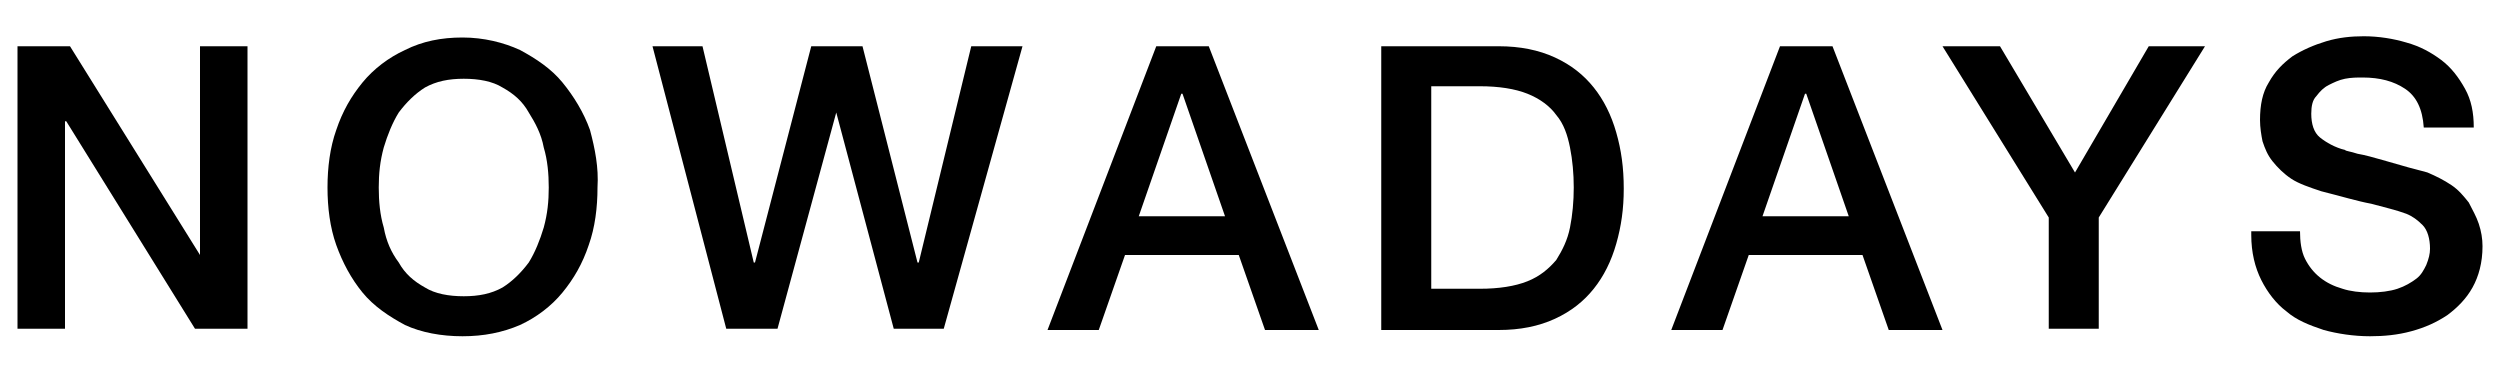 <?xml version="1.0" encoding="UTF-8"?> <svg xmlns="http://www.w3.org/2000/svg" width="200" height="30" viewBox="0 0 200 30" fill="none"><path d="M180.101 18.8C180.101 20.2 180.401 21.4 180.901 22.4C181.401 23.4 182.101 24.3 182.901 24.9C183.701 25.6 184.701 26 185.901 26.4C187.001 26.7 188.301 26.9 189.601 26.9C190.701 26.9 191.801 26.8 192.901 26.5C194.001 26.2 194.901 25.8 195.801 25.2C196.601 24.6 197.301 23.9 197.801 23C198.301 22.1 198.601 21 198.601 19.7C198.601 19.1 198.501 18.5 198.301 17.9C198.101 17.3 197.801 16.8 197.501 16.2C197.101 15.7 196.701 15.2 196.101 14.8C195.501 14.4 194.901 14.1 194.201 13.8C193.901 13.7 193.401 13.6 192.701 13.4C192.001 13.2 191.301 13 190.601 12.8C189.901 12.6 189.201 12.4 188.601 12.3C188.001 12.1 187.701 12.1 187.601 12C186.801 11.8 186.101 11.4 185.601 11C185.101 10.6 184.901 9.9 184.901 9.1C184.901 8.5 185.001 8 185.301 7.7C185.601 7.3 185.901 7 186.301 6.8C186.701 6.6 187.101 6.4 187.601 6.3C188.101 6.2 188.601 6.2 189.001 6.2C190.401 6.2 191.501 6.5 192.401 7.1C193.301 7.7 193.801 8.7 193.901 10.2H197.901C197.901 9 197.701 8 197.201 7.1C196.701 6.2 196.101 5.4 195.301 4.8C194.501 4.2 193.601 3.7 192.501 3.4C191.501 3.1 190.301 2.9 189.101 2.9C188.101 2.9 187.101 3 186.101 3.3C185.101 3.6 184.201 4 183.401 4.5C182.601 5.1 182.001 5.7 181.501 6.6C181.001 7.4 180.801 8.4 180.801 9.6C180.801 10.2 180.901 10.8 181.001 11.3C181.201 11.9 181.401 12.4 181.801 12.9C182.201 13.4 182.701 13.9 183.301 14.3C183.901 14.7 184.801 15 185.701 15.3C187.301 15.7 188.601 16.1 189.701 16.3C190.801 16.6 191.701 16.8 192.501 17.1C193.001 17.3 193.401 17.6 193.801 18C194.201 18.4 194.401 19.1 194.401 19.9C194.401 20.3 194.301 20.7 194.101 21.2C193.901 21.6 193.701 22 193.301 22.3C192.901 22.6 192.401 22.9 191.801 23.1C191.201 23.3 190.401 23.4 189.601 23.4C188.801 23.4 188.001 23.3 187.401 23.1C186.701 22.9 186.101 22.6 185.601 22.2C185.101 21.8 184.701 21.3 184.401 20.7C184.101 20.1 184.001 19.3 184.001 18.5H180.101V18.8Z" fill="black"></path><path d="M163.9 26.3H167.9V17.4L176.4 3.7H171.9L166 13.8L160 3.7H155.4L163.9 17.4V26.3Z" fill="black"></path><path d="M146.6 3.7H142.4L133.7 26.4H137.8L139.9 20.4H149L151.1 26.4H155.4L146.6 3.7ZM141 17.3L144.4 7.5H144.5L147.9 17.3H141Z" fill="black"></path><path d="M129.3 10.6C128.9 9.2 128.3 8 127.5 7C126.7 6 125.7 5.2 124.4 4.6C123.1 4 121.6 3.7 119.9 3.7H110.5V26.4H119.9C121.6 26.4 123.1 26.1 124.4 25.5C125.7 24.9 126.7 24.1 127.5 23.1C128.3 22.1 128.9 20.9 129.3 19.5C129.7 18.1 129.9 16.7 129.9 15.1C129.9 13.4 129.7 12 129.3 10.6ZM125.6 18.2C125.4 19.2 125 20 124.5 20.8C123.9 21.5 123.2 22.1 122.2 22.5C121.2 22.9 119.9 23.1 118.4 23.1H114.5V6.9H118.4C119.9 6.9 121.2 7.1 122.2 7.5C123.2 7.9 124 8.5 124.5 9.2C125.1 9.9 125.4 10.8 125.6 11.8C125.8 12.8 125.9 13.9 125.9 15C125.9 16.1 125.8 17.2 125.6 18.2Z" fill="black"></path><path d="M96.701 3.7H92.501L83.801 26.4H87.901L90.001 20.4H99.101L101.201 26.4H105.501L96.701 3.7ZM91.101 17.3L94.501 7.5H94.601L98.001 17.3H91.101Z" fill="black"></path><path d="M58.1 26.3H62.2L66.9 9L71.5 26.3H75.5L81.8 3.7H77.7L73.5 21H73.4L69 3.7H64.9L60.4 21H60.3L56.2 3.7H52.2L58.1 26.3Z" fill="black"></path><path d="M47.2 10.4C46.7 9 45.9 7.7 45 6.6C44.1 5.5 42.9 4.7 41.6 4C40.3 3.4 38.7 3 37 3C35.3 3 33.8 3.3 32.4 4C31.1 4.6 29.9 5.5 29 6.6C28.1 7.7 27.4 8.9 26.9 10.4C26.4 11.8 26.2 13.4 26.2 15C26.2 16.6 26.4 18.2 26.9 19.6C27.4 21 28.1 22.3 29 23.4C29.9 24.5 31.1 25.3 32.4 26C33.7 26.6 35.3 26.9 37 26.9C38.7 26.9 40.2 26.6 41.6 26C42.9 25.4 44.1 24.5 45 23.4C45.9 22.3 46.6 21.1 47.1 19.6C47.6 18.2 47.8 16.6 47.8 15C47.9 13.4 47.6 11.9 47.2 10.4ZM43.5 18.2C43.2 19.2 42.8 20.2 42.3 21C41.7 21.8 41 22.5 40.2 23C39.3 23.5 38.3 23.7 37.1 23.7C35.9 23.7 34.8 23.5 34 23C33.1 22.5 32.4 21.9 31.9 21C31.3 20.2 30.9 19.3 30.7 18.2C30.4 17.2 30.3 16.1 30.3 15C30.3 13.9 30.4 12.9 30.7 11.8C31 10.8 31.4 9.8 31.9 9C32.5 8.2 33.2 7.5 34 7C34.9 6.5 35.9 6.3 37.1 6.3C38.3 6.3 39.4 6.5 40.2 7C41.1 7.5 41.8 8.1 42.3 9C42.8 9.8 43.3 10.7 43.5 11.8C43.8 12.8 43.9 13.9 43.9 15C43.9 16.1 43.8 17.1 43.5 18.2Z" fill="black"></path><path d="M1.4 26.3H5.2V9.7H5.3L15.6 26.3H19.8V3.7H16V20.4L5.6 3.7H1.4V26.3Z" fill="black"></path></svg> 